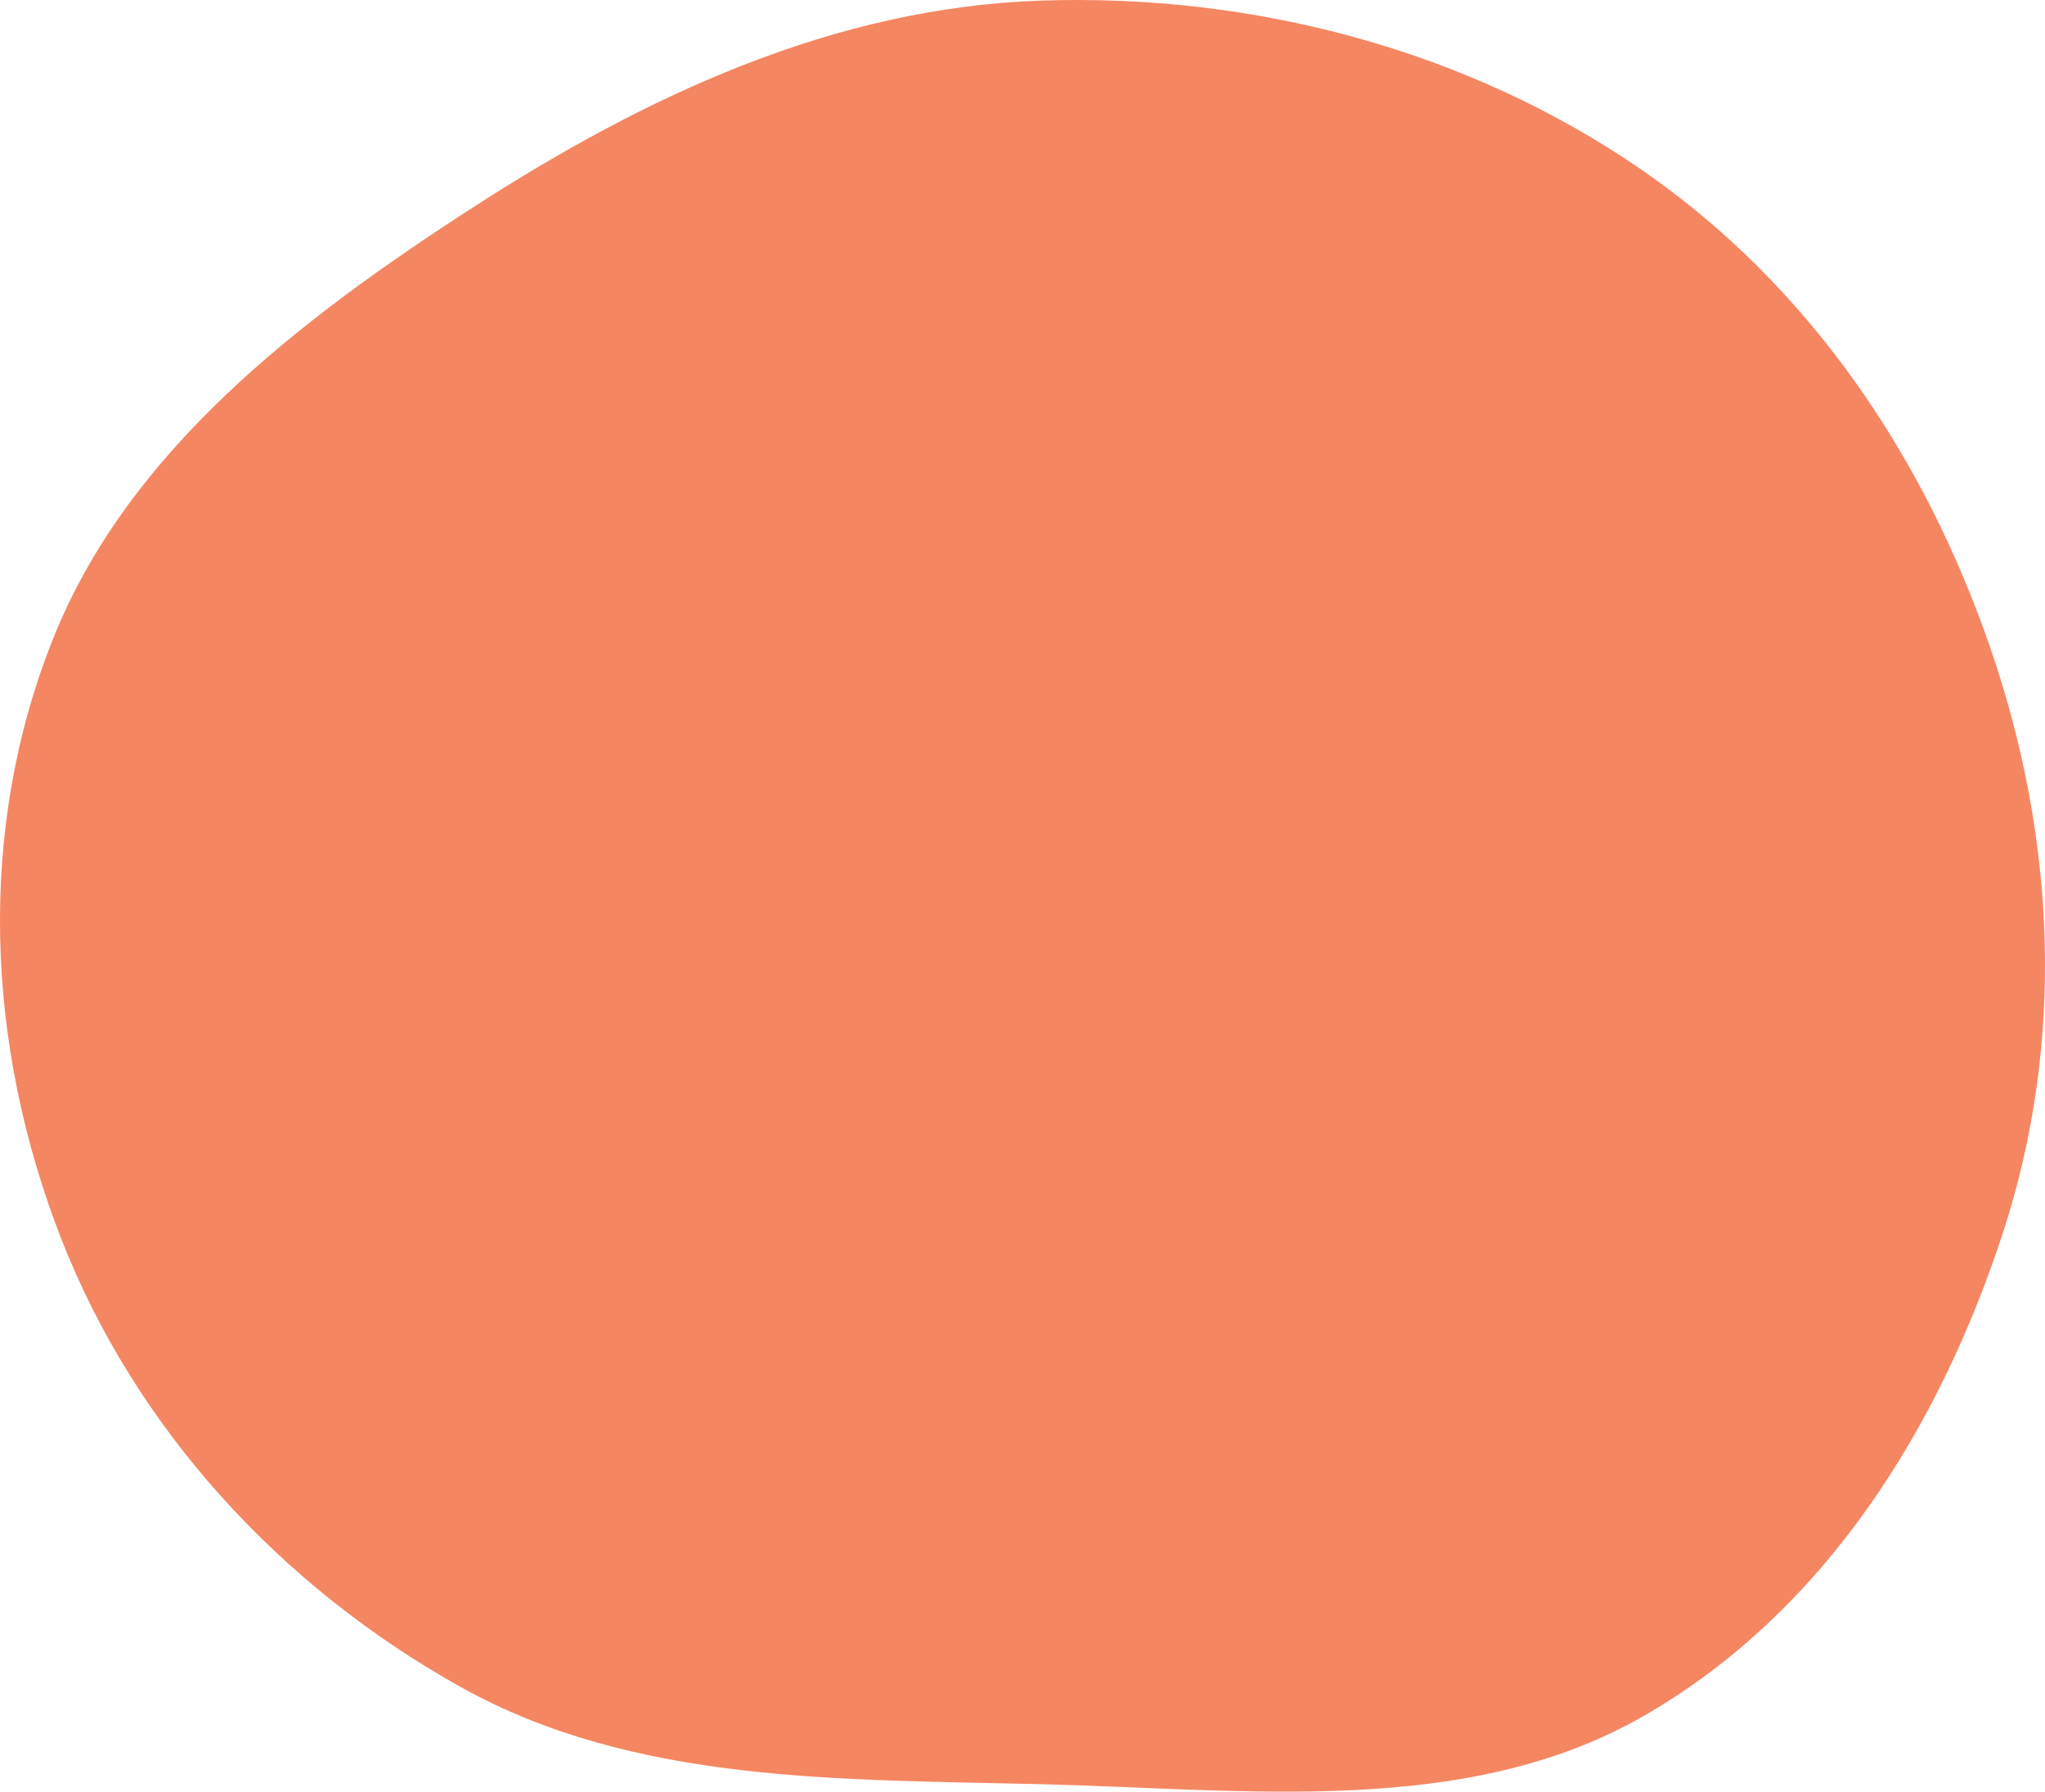 <?xml version="1.0" encoding="UTF-8"?> <svg xmlns="http://www.w3.org/2000/svg" width="640" height="561" viewBox="0 0 640 561" fill="none"> <path opacity="0.9" fill-rule="evenodd" clip-rule="evenodd" d="M325.781 0.189C392.438 -2.054 458.933 15.677 512.836 52.507C566.686 89.3 602.702 143.837 623.073 203.316C643.388 262.632 646.328 326.021 626.916 385.603C607.254 445.958 571.723 504.197 514.314 537.148C458.975 568.911 390.646 560.035 325.781 558.447C262.802 556.905 198.412 558.289 144.27 528.089C86.85 496.059 41.872 446.179 19.004 387.322C-4.399 327.087 -7.354 259.734 16.691 199.721C40.12 141.246 93.36 100.204 148.237 64.778C201.833 30.179 260.75 2.378 325.781 0.189Z" fill="#F47951"></path> </svg> 